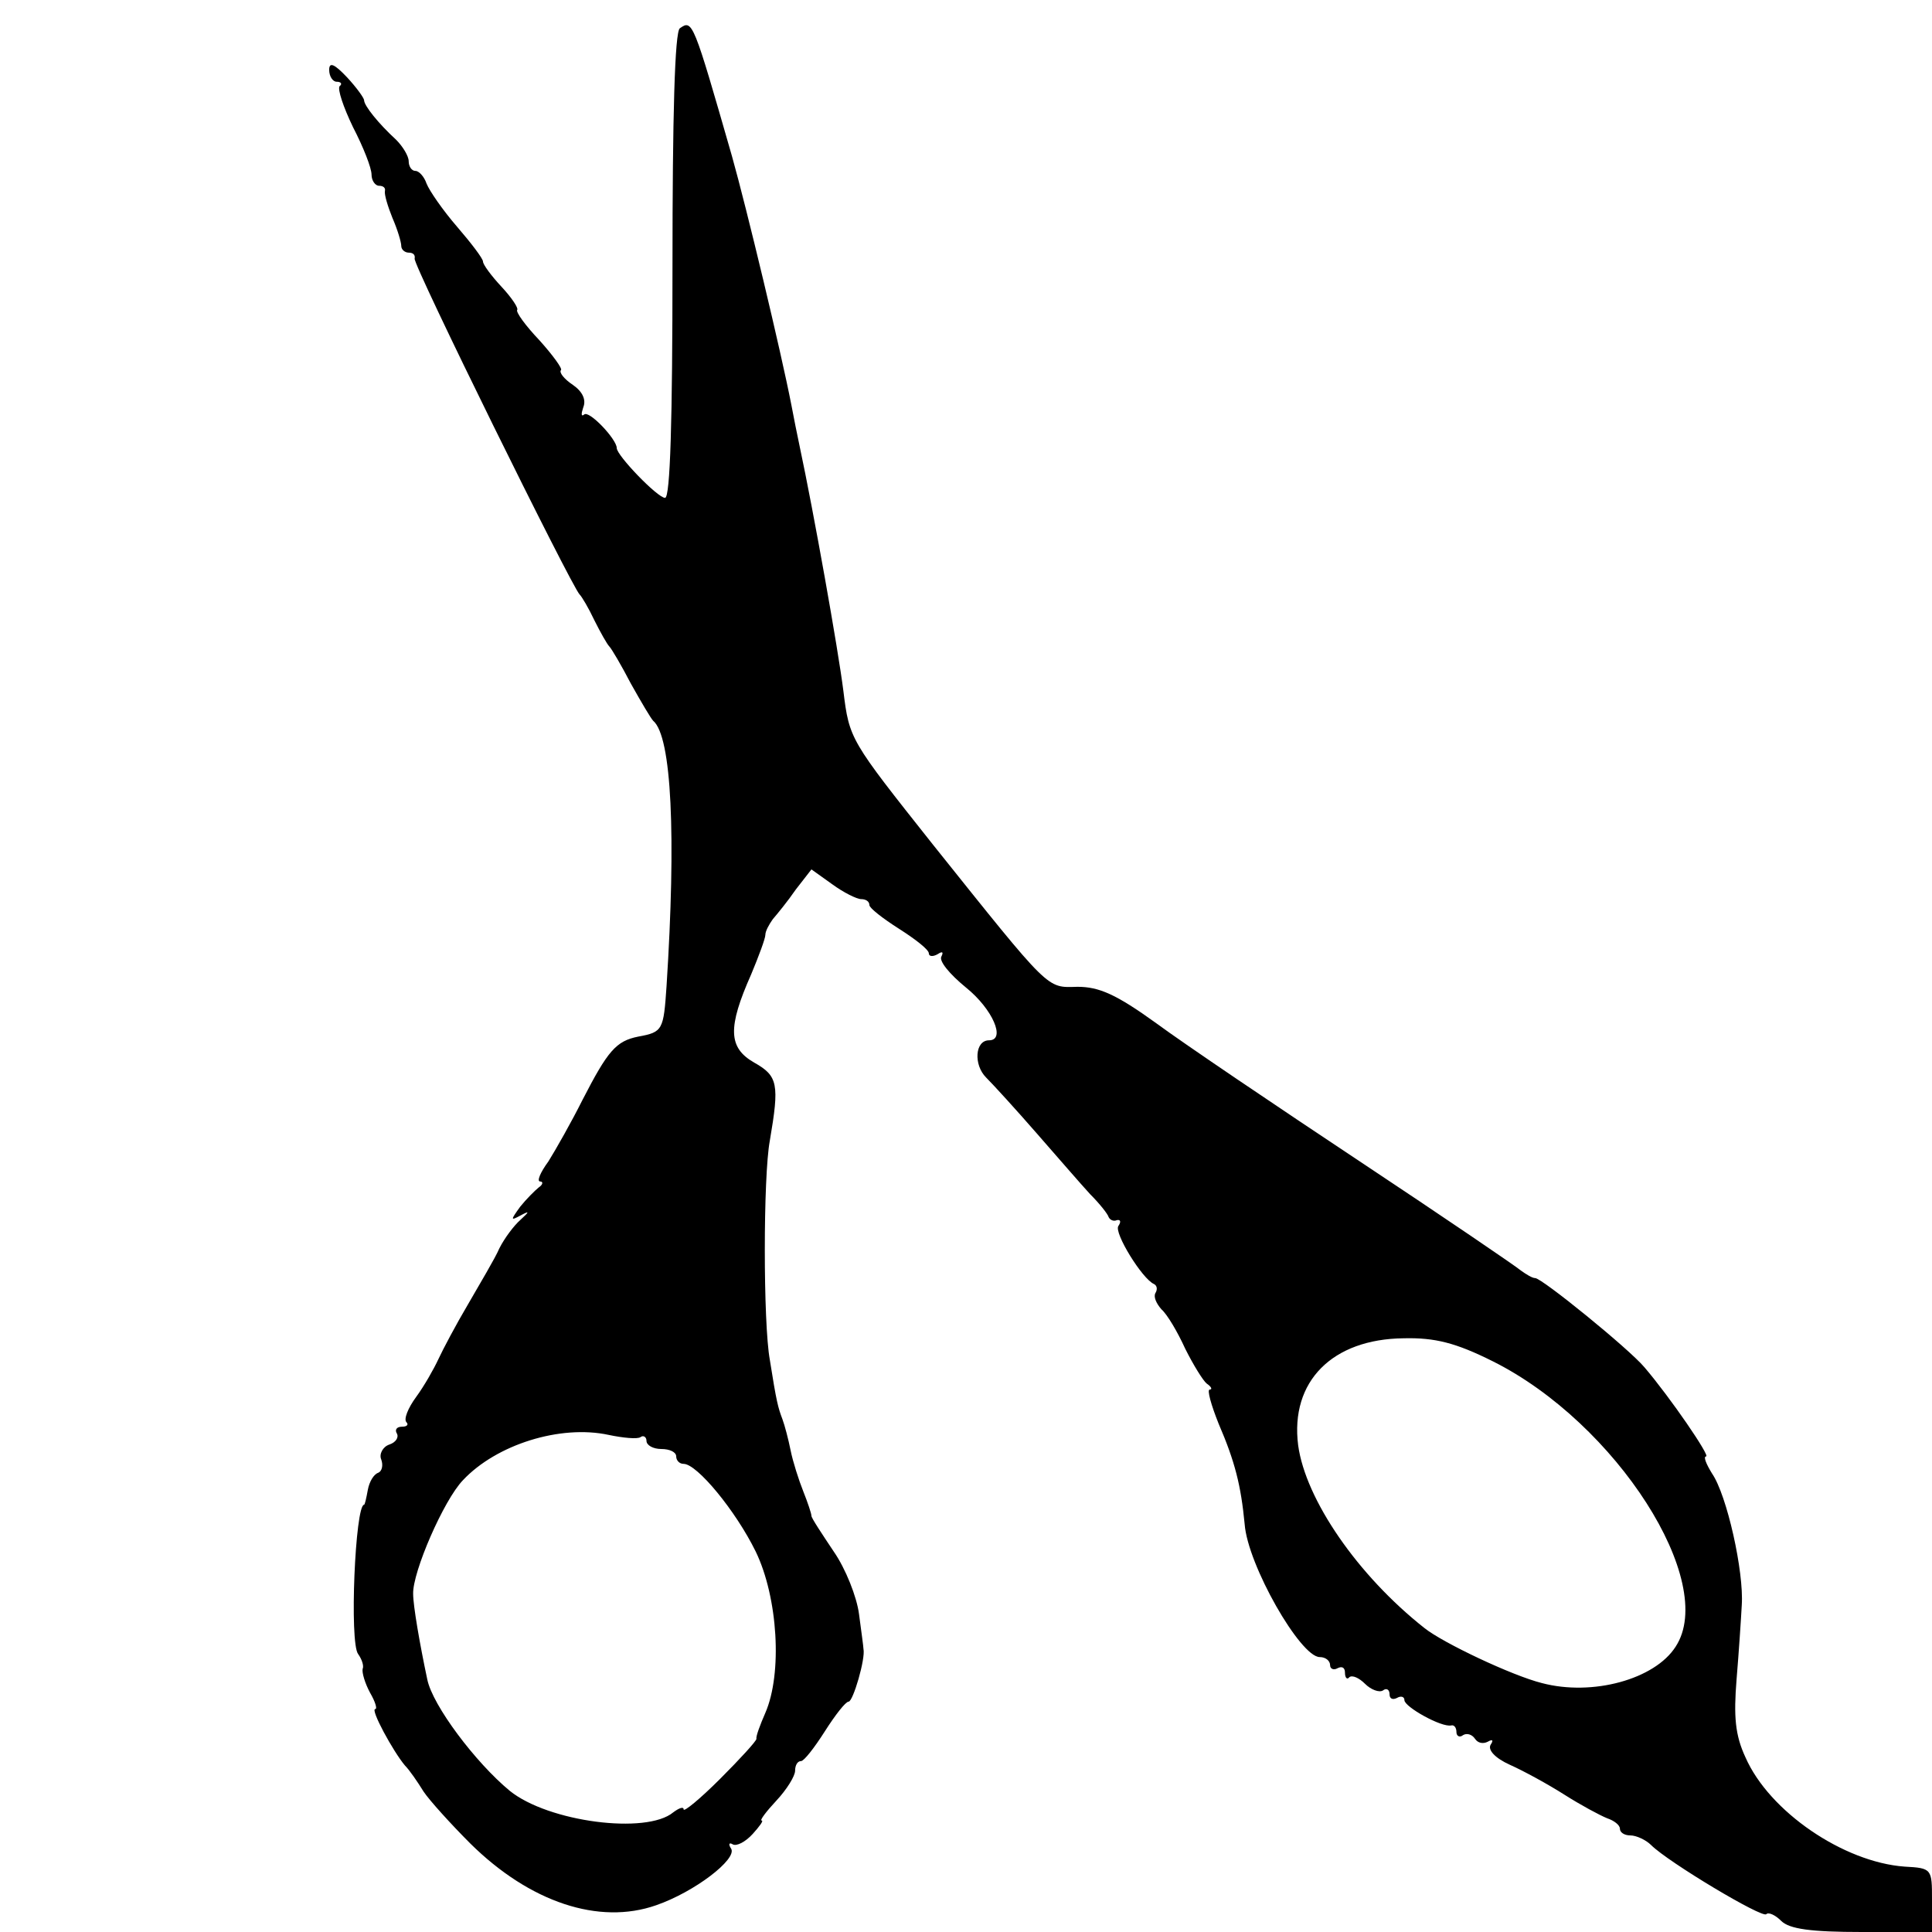 <?xml version="1.0" standalone="no"?>
<!DOCTYPE svg PUBLIC "-//W3C//DTD SVG 20010904//EN"
 "http://www.w3.org/TR/2001/REC-SVG-20010904/DTD/svg10.dtd">
<svg version="1.0" xmlns="http://www.w3.org/2000/svg"
 width="260pt" height="260pt" viewBox="0 0 260 260"
 preserveAspectRatio="xMidYMid meet">
<g transform="translate(0,260) scale(0.1,-0.1)"
fill="#000000" stroke="none">
<path d="M915 2562 c-7 -4 -10 -120 -10 -319 0 -209 -3 -313 -10 -313 -10 0
-65 57 -65 67 0 12 -38 52 -44 45 -4 -3 -4 1 -1 10 4 10 -1 21 -14 30 -12 8
-19 17 -16 20 2 2 -11 20 -29 40 -19 20 -32 38 -30 41 2 2 -7 16 -21 31 -14
15 -25 30 -25 34 0 4 -16 25 -35 47 -19 22 -37 48 -41 58 -3 9 -10 17 -15 17
-5 0 -9 6 -9 13 0 7 -8 20 -17 29 -24 22 -43 46 -43 53 0 3 -10 17 -23 31 -17
18 -24 21 -24 10 0 -9 5 -16 10 -16 6 0 8 -3 4 -6 -3 -4 5 -28 18 -55 14 -27
25 -55 25 -64 0 -8 5 -15 10 -15 6 0 9 -3 8 -7 -1 -5 4 -21 10 -36 7 -16 12
-33 12 -38 0 -5 5 -9 10 -9 6 0 9 -3 8 -8 -3 -7 211 -441 222 -452 3 -3 12
-18 20 -35 8 -16 17 -32 20 -35 3 -3 16 -25 29 -50 14 -25 27 -47 30 -50 25
-21 31 -155 18 -357 -4 -59 -5 -62 -38 -68 -30 -6 -41 -19 -75 -85 -15 -30
-36 -67 -46 -83 -11 -15 -16 -27 -11 -27 4 0 4 -4 -2 -8 -5 -4 -17 -16 -25
-26 -13 -18 -13 -19 0 -12 13 7 13 6 0 -6 -8 -7 -21 -24 -28 -38 -6 -14 -26
-47 -42 -75 -16 -27 -34 -61 -40 -74 -6 -13 -19 -36 -30 -51 -11 -15 -17 -30
-13 -34 3 -3 1 -6 -6 -6 -7 0 -10 -4 -7 -9 3 -5 -1 -12 -10 -15 -9 -3 -14 -13
-11 -20 3 -8 1 -16 -4 -18 -6 -2 -12 -12 -14 -23 -2 -11 -4 -20 -5 -20 -12 0
-20 -186 -8 -201 5 -7 8 -16 6 -20 -1 -5 3 -19 10 -32 7 -12 10 -22 7 -22 -7
0 24 -57 40 -76 6 -6 17 -22 25 -35 8 -12 37 -44 63 -70 80 -79 173 -110 250
-83 52 18 109 62 101 76 -4 6 -3 9 2 6 5 -3 17 3 27 14 9 10 15 18 12 18 -3 0
6 12 20 27 14 15 25 33 25 40 0 7 3 13 8 13 4 0 18 18 32 40 14 22 28 40 32
40 6 0 23 58 20 71 0 3 -3 24 -6 47 -3 23 -18 61 -34 84 -16 24 -30 45 -30 48
0 3 -5 18 -11 33 -6 15 -14 40 -17 55 -3 15 -8 34 -11 42 -6 16 -8 23 -17 80
-9 49 -9 247 0 295 13 76 11 87 -21 105 -35 20 -36 47 -4 119 10 24 19 48 19
53 0 5 5 14 10 21 6 7 20 24 31 40 l21 27 28 -20 c15 -11 33 -20 39 -20 6 0
11 -3 11 -8 0 -4 18 -18 40 -32 22 -14 40 -28 40 -33 0 -4 5 -5 12 -1 6 4 8 3
5 -3 -4 -6 11 -24 33 -42 36 -29 54 -71 31 -71 -19 0 -21 -33 -4 -50 10 -10
41 -44 68 -75 28 -32 60 -69 72 -82 13 -13 24 -27 25 -31 2 -4 7 -6 11 -4 5 1
6 -2 2 -8 -6 -9 32 -71 48 -78 4 -2 5 -7 2 -12 -3 -5 1 -14 8 -22 8 -7 22 -31
32 -53 11 -22 24 -43 29 -47 6 -4 8 -8 4 -8 -4 0 2 -21 12 -46 22 -51 30 -83
35 -135 4 -55 75 -179 101 -179 8 0 14 -5 14 -11 0 -5 5 -7 10 -4 6 3 10 1 10
-6 0 -7 3 -10 6 -6 4 3 13 -1 21 -9 8 -8 19 -12 24 -9 5 4 9 1 9 -5 0 -6 4 -8
10 -5 5 3 10 2 10 -3 0 -9 50 -37 63 -34 4 1 7 -3 7 -9 0 -5 4 -8 9 -4 5 3 12
1 16 -5 4 -6 11 -7 17 -4 7 4 8 2 4 -4 -4 -7 6 -18 26 -27 18 -8 51 -26 73
-40 22 -14 48 -28 58 -32 9 -3 17 -9 17 -14 0 -5 6 -9 14 -9 8 0 21 -6 28 -13
23 -23 150 -99 155 -93 3 3 12 -1 20 -9 11 -11 40 -15 109 -15 l94 0 0 43 c0
42 0 43 -37 45 -82 6 -182 74 -214 147 -14 30 -16 55 -12 105 3 36 6 81 7 100
3 45 -20 148 -40 177 -8 13 -12 23 -8 23 6 0 -48 79 -83 120 -21 25 -138 120
-147 120 -4 0 -12 5 -19 10 -7 6 -104 72 -217 147 -113 75 -236 158 -274 186
-54 39 -77 49 -106 49 -42 -1 -35 -8 -195 192 -111 140 -112 141 -120 206 -7
56 -40 241 -59 330 -3 14 -8 39 -11 55 -14 72 -60 264 -80 335 -52 181 -53
184 -70 172z m1094 -1794 c166 -83 303 -297 246 -384 -28 -44 -112 -67 -180
-49 -40 10 -133 54 -158 74 -90 71 -160 173 -170 246 -11 86 46 143 142 144
42 1 70 -6 120 -31z m-1147 -102 c4 3 8 0 8 -5 0 -6 9 -11 20 -11 11 0 20 -4
20 -10 0 -5 4 -10 10 -10 18 0 70 -63 97 -118 30 -62 36 -164 13 -217 -7 -16
-13 -32 -12 -35 0 -3 -22 -27 -49 -54 -27 -27 -49 -45 -49 -41 0 4 -6 2 -14
-4 -36 -30 -168 -13 -220 29 -46 38 -104 115 -111 150 -10 47 -19 99 -19 115
-1 29 41 126 67 153 45 48 131 75 196 61 19 -4 39 -6 43 -3z"/>
</g>
</svg>
